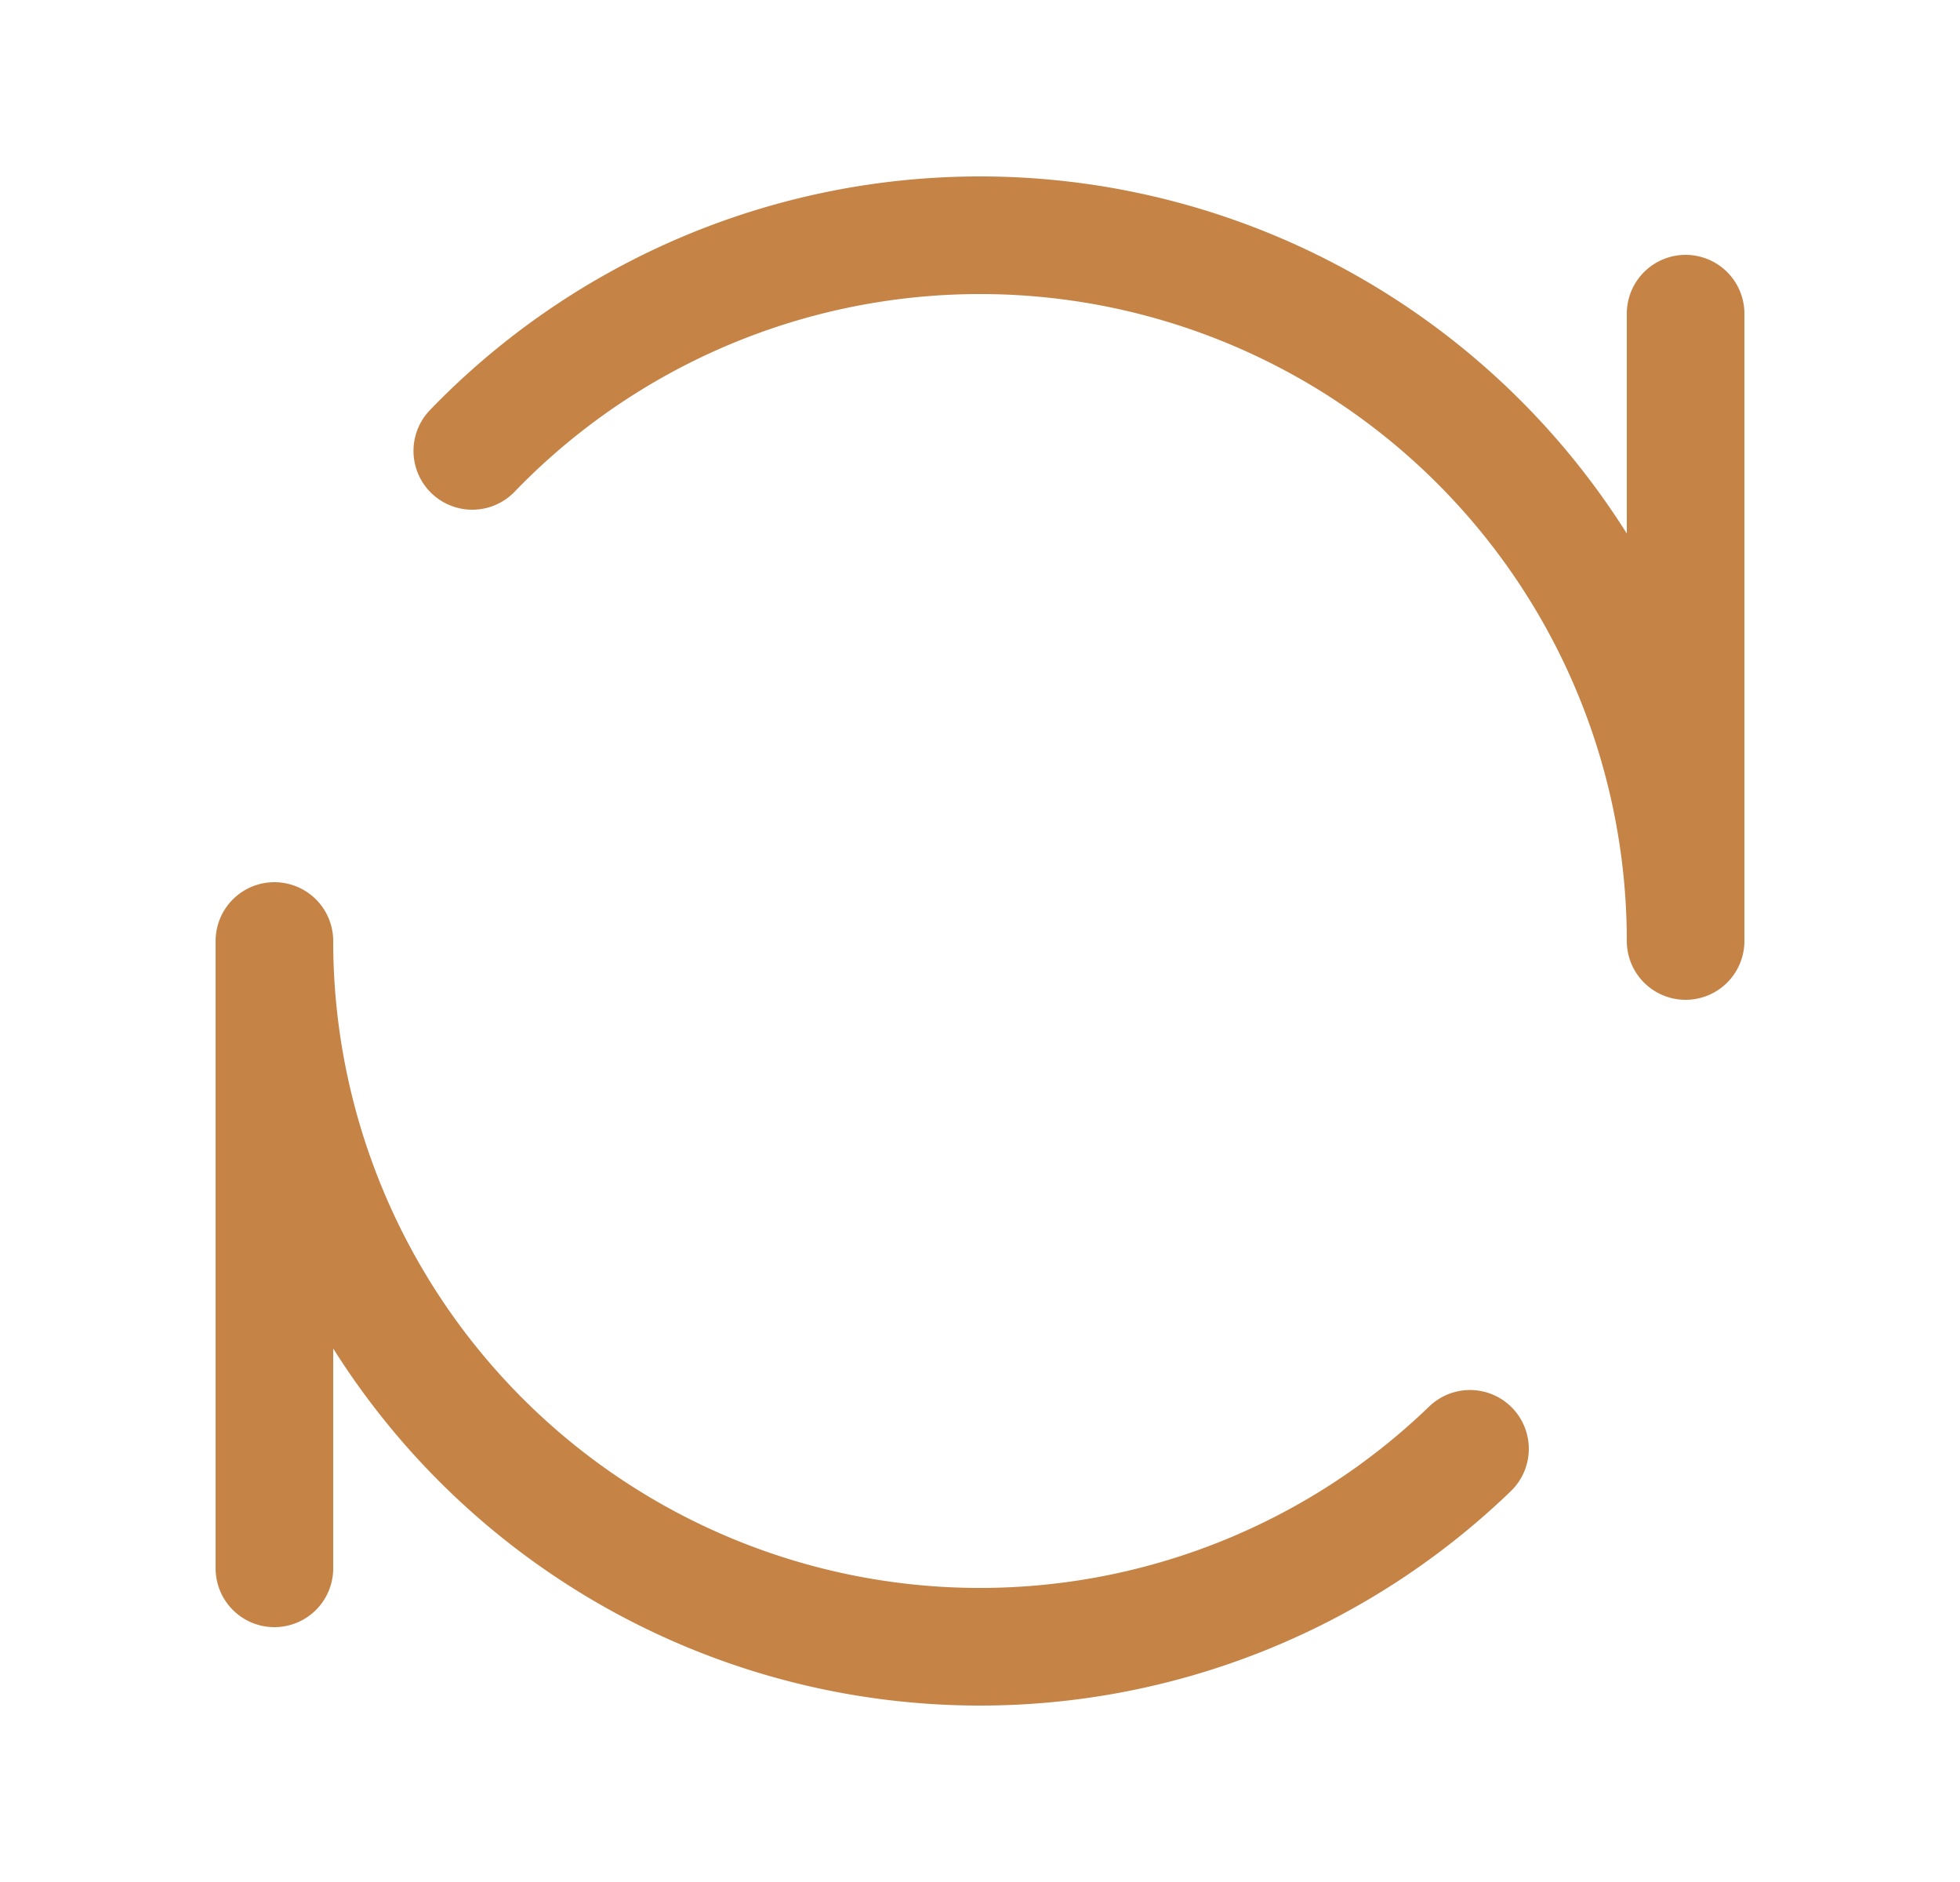 <svg width="25" height="24" fill="none" xmlns="http://www.w3.org/2000/svg"><path d="M21.5 4v8M3.5 12v8M21.5 12A9 9 0 0 0 6.024 5.75M3.5 12a9 9 0 0 0 15.25 6.476" stroke="#C68346" stroke-width="1.5" stroke-linecap="round" stroke-linejoin="round"/></svg>